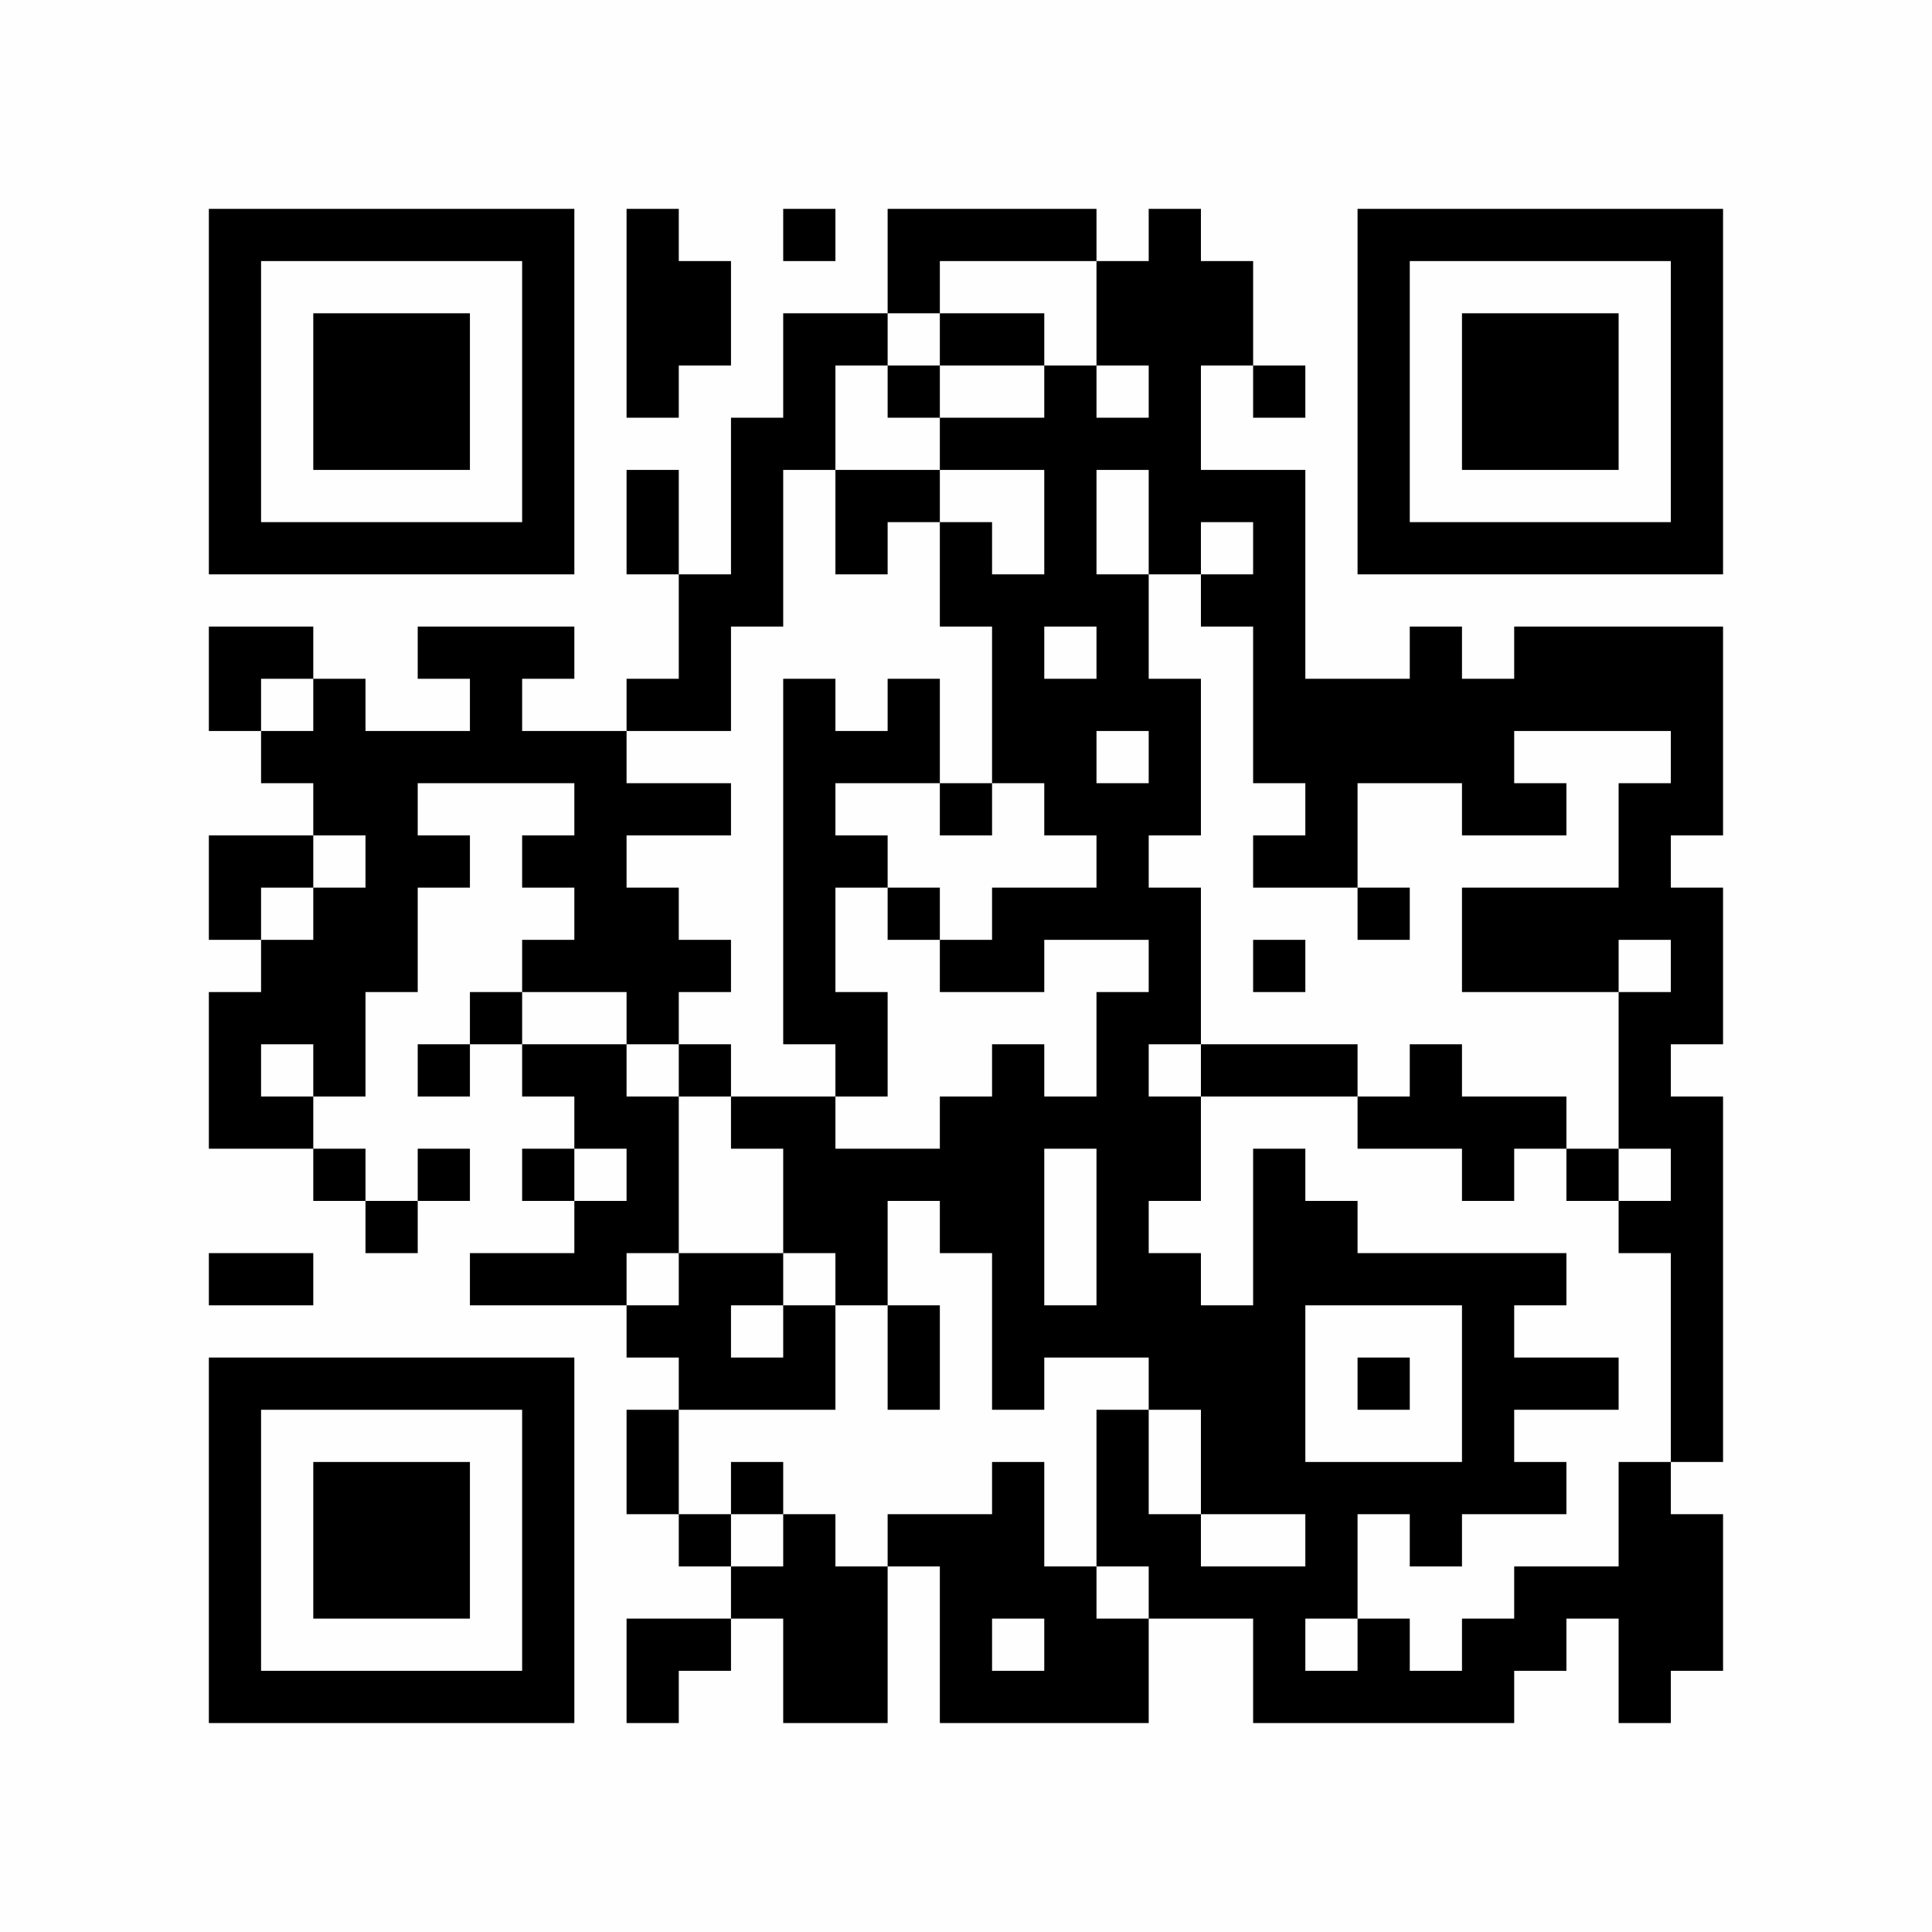 <?xml version="1.0" encoding="UTF-8"?>
<svg xmlns="http://www.w3.org/2000/svg" version="1.1" width="350" height="350" viewBox="0 0 350 350"><rect x="0" y="0" width="350" height="350" fill="#fefefe"/><g transform="scale(9.459)"><g transform="translate(4.000,4.000)"><path fill-rule="evenodd" d="M8 0L8 4L9 4L9 3L10 3L10 1L9 1L9 0ZM11 0L11 1L12 1L12 0ZM13 0L13 2L11 2L11 4L10 4L10 7L9 7L9 5L8 5L8 7L9 7L9 9L8 9L8 10L6 10L6 9L7 9L7 8L4 8L4 9L5 9L5 10L3 10L3 9L2 9L2 8L0 8L0 10L1 10L1 11L2 11L2 12L0 12L0 14L1 14L1 15L0 15L0 18L2 18L2 19L3 19L3 20L4 20L4 19L5 19L5 18L4 18L4 19L3 19L3 18L2 18L2 17L3 17L3 15L4 15L4 13L5 13L5 12L4 12L4 11L7 11L7 12L6 12L6 13L7 13L7 14L6 14L6 15L5 15L5 16L4 16L4 17L5 17L5 16L6 16L6 17L7 17L7 18L6 18L6 19L7 19L7 20L5 20L5 21L8 21L8 22L9 22L9 23L8 23L8 25L9 25L9 26L10 26L10 27L8 27L8 29L9 29L9 28L10 28L10 27L11 27L11 29L13 29L13 26L14 26L14 29L18 29L18 27L20 27L20 29L25 29L25 28L26 28L26 27L27 27L27 29L28 29L28 28L29 28L29 25L28 25L28 24L29 24L29 17L28 17L28 16L29 16L29 13L28 13L28 12L29 12L29 8L25 8L25 9L24 9L24 8L23 8L23 9L21 9L21 5L19 5L19 3L20 3L20 4L21 4L21 3L20 3L20 1L19 1L19 0L18 0L18 1L17 1L17 0ZM14 1L14 2L13 2L13 3L12 3L12 5L11 5L11 8L10 8L10 10L8 10L8 11L10 11L10 12L8 12L8 13L9 13L9 14L10 14L10 15L9 15L9 16L8 16L8 15L6 15L6 16L8 16L8 17L9 17L9 20L8 20L8 21L9 21L9 20L11 20L11 21L10 21L10 22L11 22L11 21L12 21L12 23L9 23L9 25L10 25L10 26L11 26L11 25L12 25L12 26L13 26L13 25L15 25L15 24L16 24L16 26L17 26L17 27L18 27L18 26L17 26L17 23L18 23L18 25L19 25L19 26L21 26L21 25L19 25L19 23L18 23L18 22L16 22L16 23L15 23L15 20L14 20L14 19L13 19L13 21L12 21L12 20L11 20L11 18L10 18L10 17L12 17L12 18L14 18L14 17L15 17L15 16L16 16L16 17L17 17L17 15L18 15L18 14L16 14L16 15L14 15L14 14L15 14L15 13L17 13L17 12L16 12L16 11L15 11L15 8L14 8L14 6L15 6L15 7L16 7L16 5L14 5L14 4L16 4L16 3L17 3L17 4L18 4L18 3L17 3L17 1ZM14 2L14 3L13 3L13 4L14 4L14 3L16 3L16 2ZM12 5L12 7L13 7L13 6L14 6L14 5ZM17 5L17 7L18 7L18 9L19 9L19 12L18 12L18 13L19 13L19 16L18 16L18 17L19 17L19 19L18 19L18 20L19 20L19 21L20 21L20 18L21 18L21 19L22 19L22 20L26 20L26 21L25 21L25 22L27 22L27 23L25 23L25 24L26 24L26 25L24 25L24 26L23 26L23 25L22 25L22 27L21 27L21 28L22 28L22 27L23 27L23 28L24 28L24 27L25 27L25 26L27 26L27 24L28 24L28 20L27 20L27 19L28 19L28 18L27 18L27 15L28 15L28 14L27 14L27 15L24 15L24 13L27 13L27 11L28 11L28 10L25 10L25 11L26 11L26 12L24 12L24 11L22 11L22 13L20 13L20 12L21 12L21 11L20 11L20 8L19 8L19 7L20 7L20 6L19 6L19 7L18 7L18 5ZM16 8L16 9L17 9L17 8ZM1 9L1 10L2 10L2 9ZM11 9L11 16L12 16L12 17L13 17L13 15L12 15L12 13L13 13L13 14L14 14L14 13L13 13L13 12L12 12L12 11L14 11L14 12L15 12L15 11L14 11L14 9L13 9L13 10L12 10L12 9ZM17 10L17 11L18 11L18 10ZM2 12L2 13L1 13L1 14L2 14L2 13L3 13L3 12ZM22 13L22 14L23 14L23 13ZM20 14L20 15L21 15L21 14ZM1 16L1 17L2 17L2 16ZM9 16L9 17L10 17L10 16ZM19 16L19 17L22 17L22 18L24 18L24 19L25 19L25 18L26 18L26 19L27 19L27 18L26 18L26 17L24 17L24 16L23 16L23 17L22 17L22 16ZM7 18L7 19L8 19L8 18ZM16 18L16 21L17 21L17 18ZM0 20L0 21L2 21L2 20ZM13 21L13 23L14 23L14 21ZM21 21L21 24L24 24L24 21ZM22 22L22 23L23 23L23 22ZM10 24L10 25L11 25L11 24ZM15 27L15 28L16 28L16 27ZM0 0L0 7L7 7L7 0ZM1 1L1 6L6 6L6 1ZM2 2L2 5L5 5L5 2ZM29 0L22 0L22 7L29 7ZM28 1L23 1L23 6L28 6ZM27 2L24 2L24 5L27 5ZM0 29L7 29L7 22L0 22ZM1 28L6 28L6 23L1 23ZM2 27L5 27L5 24L2 24Z" fill="#000000"/></g></g></svg>
